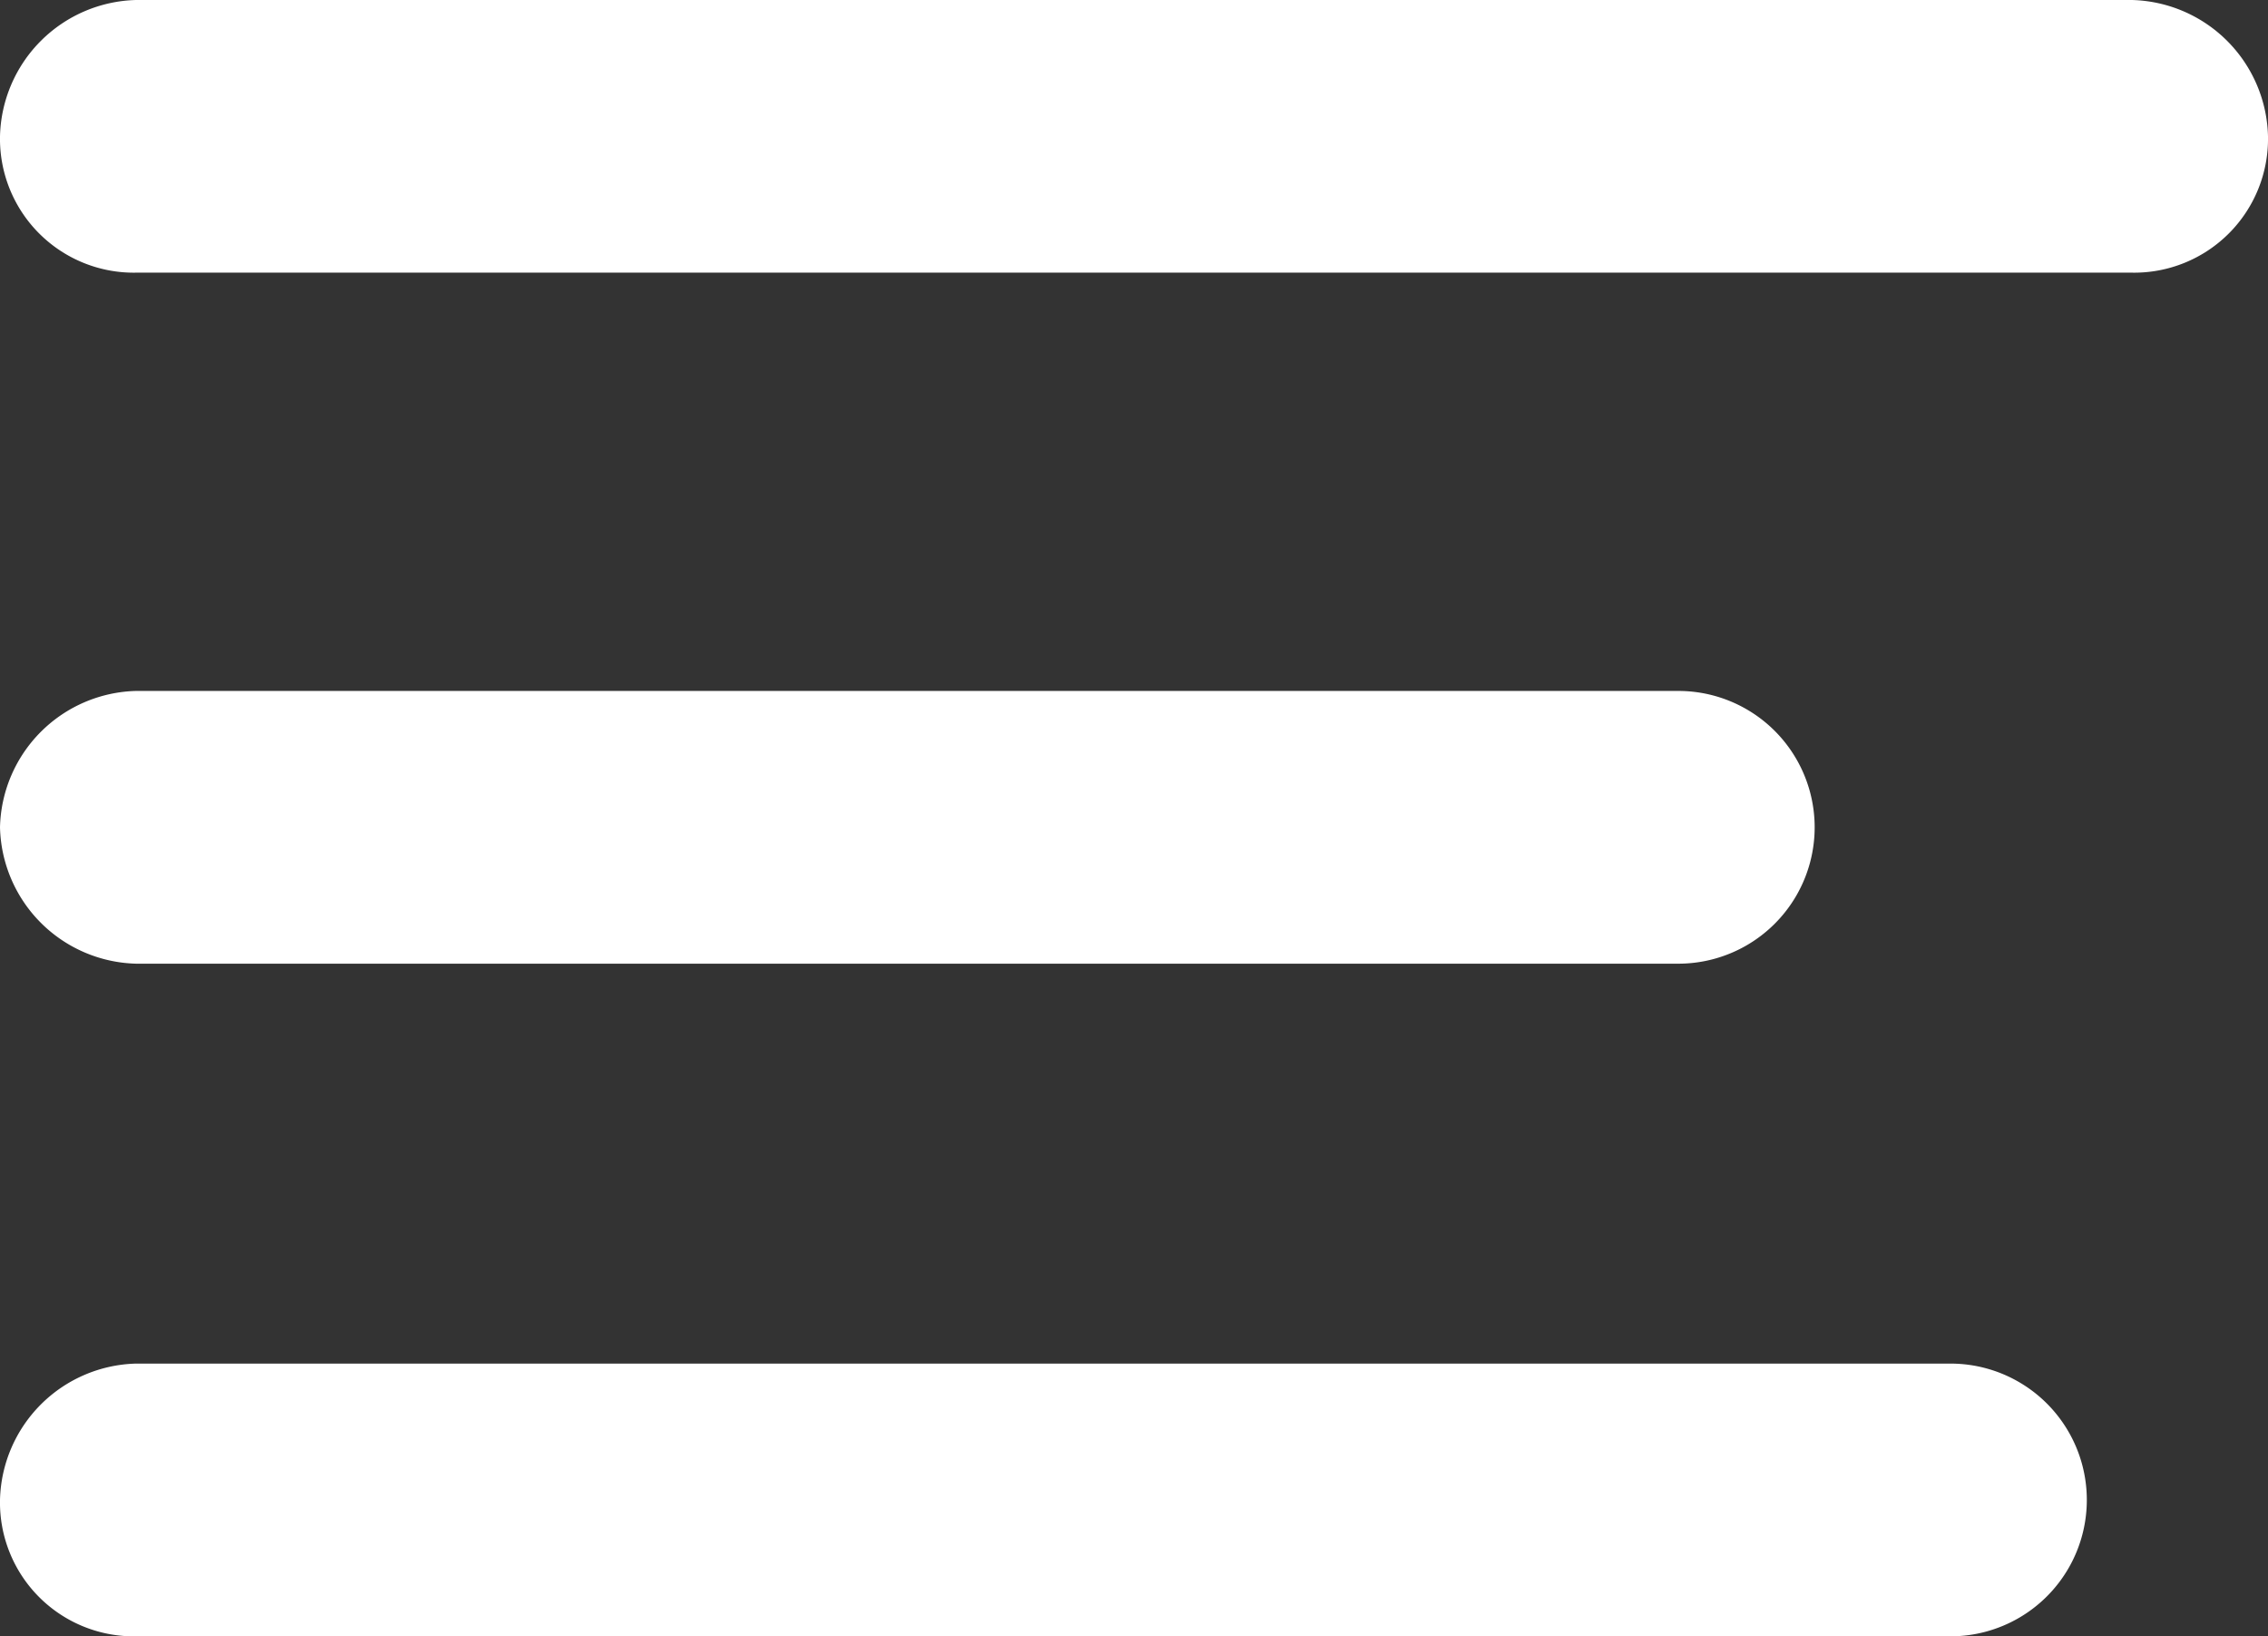 <svg xmlns="http://www.w3.org/2000/svg" width="30.5" height="22" viewBox="0 0 30.5 22"><rect x="0" y="0" width="30.5" height="22" fill="#333333" stroke="none"/><defs><style>.a{fill:#fff;fill-rule:evenodd;}</style></defs><g transform="translate(-333 -64)"><path class="a" d="M.5,22.167a1.878,1.878,0,0,1,1.83-1.833h24.4a1.833,1.833,0,0,1,0,3.667H2.33A1.8,1.8,0,0,1,.5,22.167Zm0-9.044a1.878,1.878,0,0,1,1.83-1.833H23.07a1.833,1.833,0,0,1,0,3.667H2.33A1.878,1.878,0,0,1,.5,13.122Zm0-9.289A1.878,1.878,0,0,1,2.33,2H29.17A1.878,1.878,0,0,1,31,3.833a1.8,1.8,0,0,1-1.83,1.833H2.33A1.8,1.8,0,0,1,.5,3.833Z" transform="translate(332.5 62)"/></g></svg>